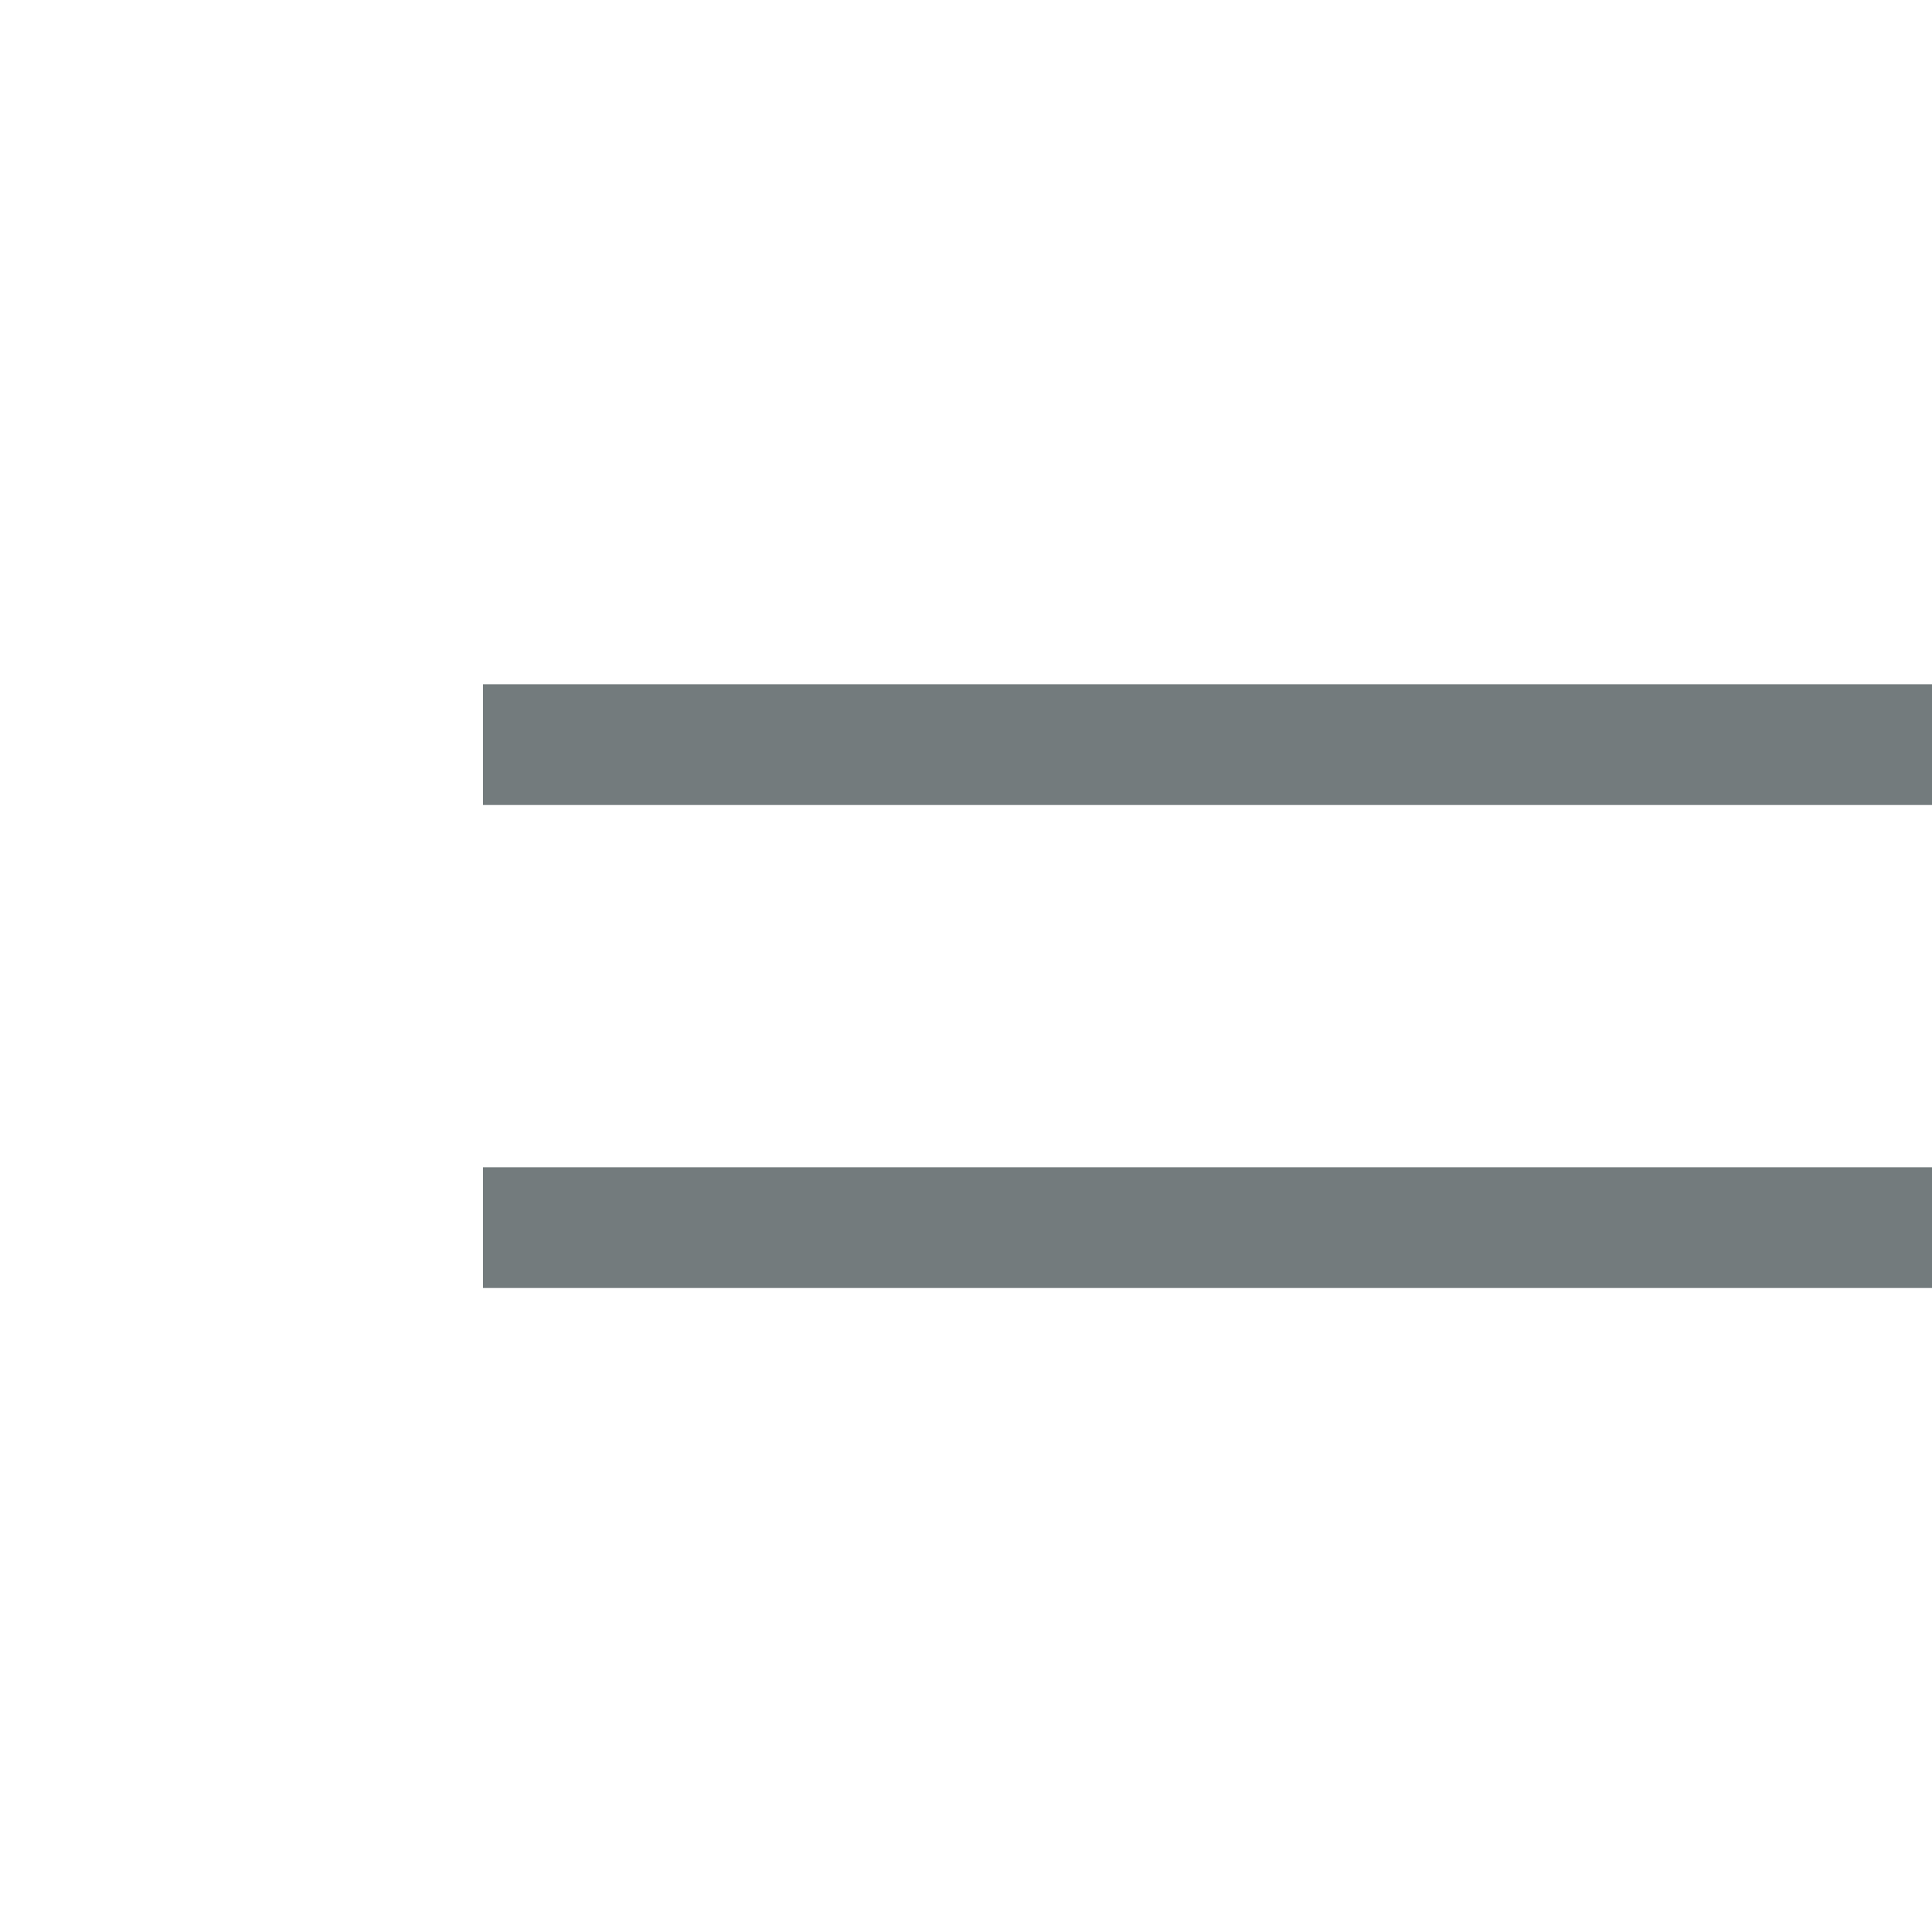 <svg width="24" height="24" viewBox="0 0 24 24" fill="none" xmlns="http://www.w3.org/2000/svg">
<line x1="6" y1="9.25" x2="24" y2="9.25" stroke="#737B7D" stroke-width="1.5"/>
<line x1="6" y1="15.25" x2="24" y2="15.25" stroke="#737B7D" stroke-width="1.5"/>
</svg>
